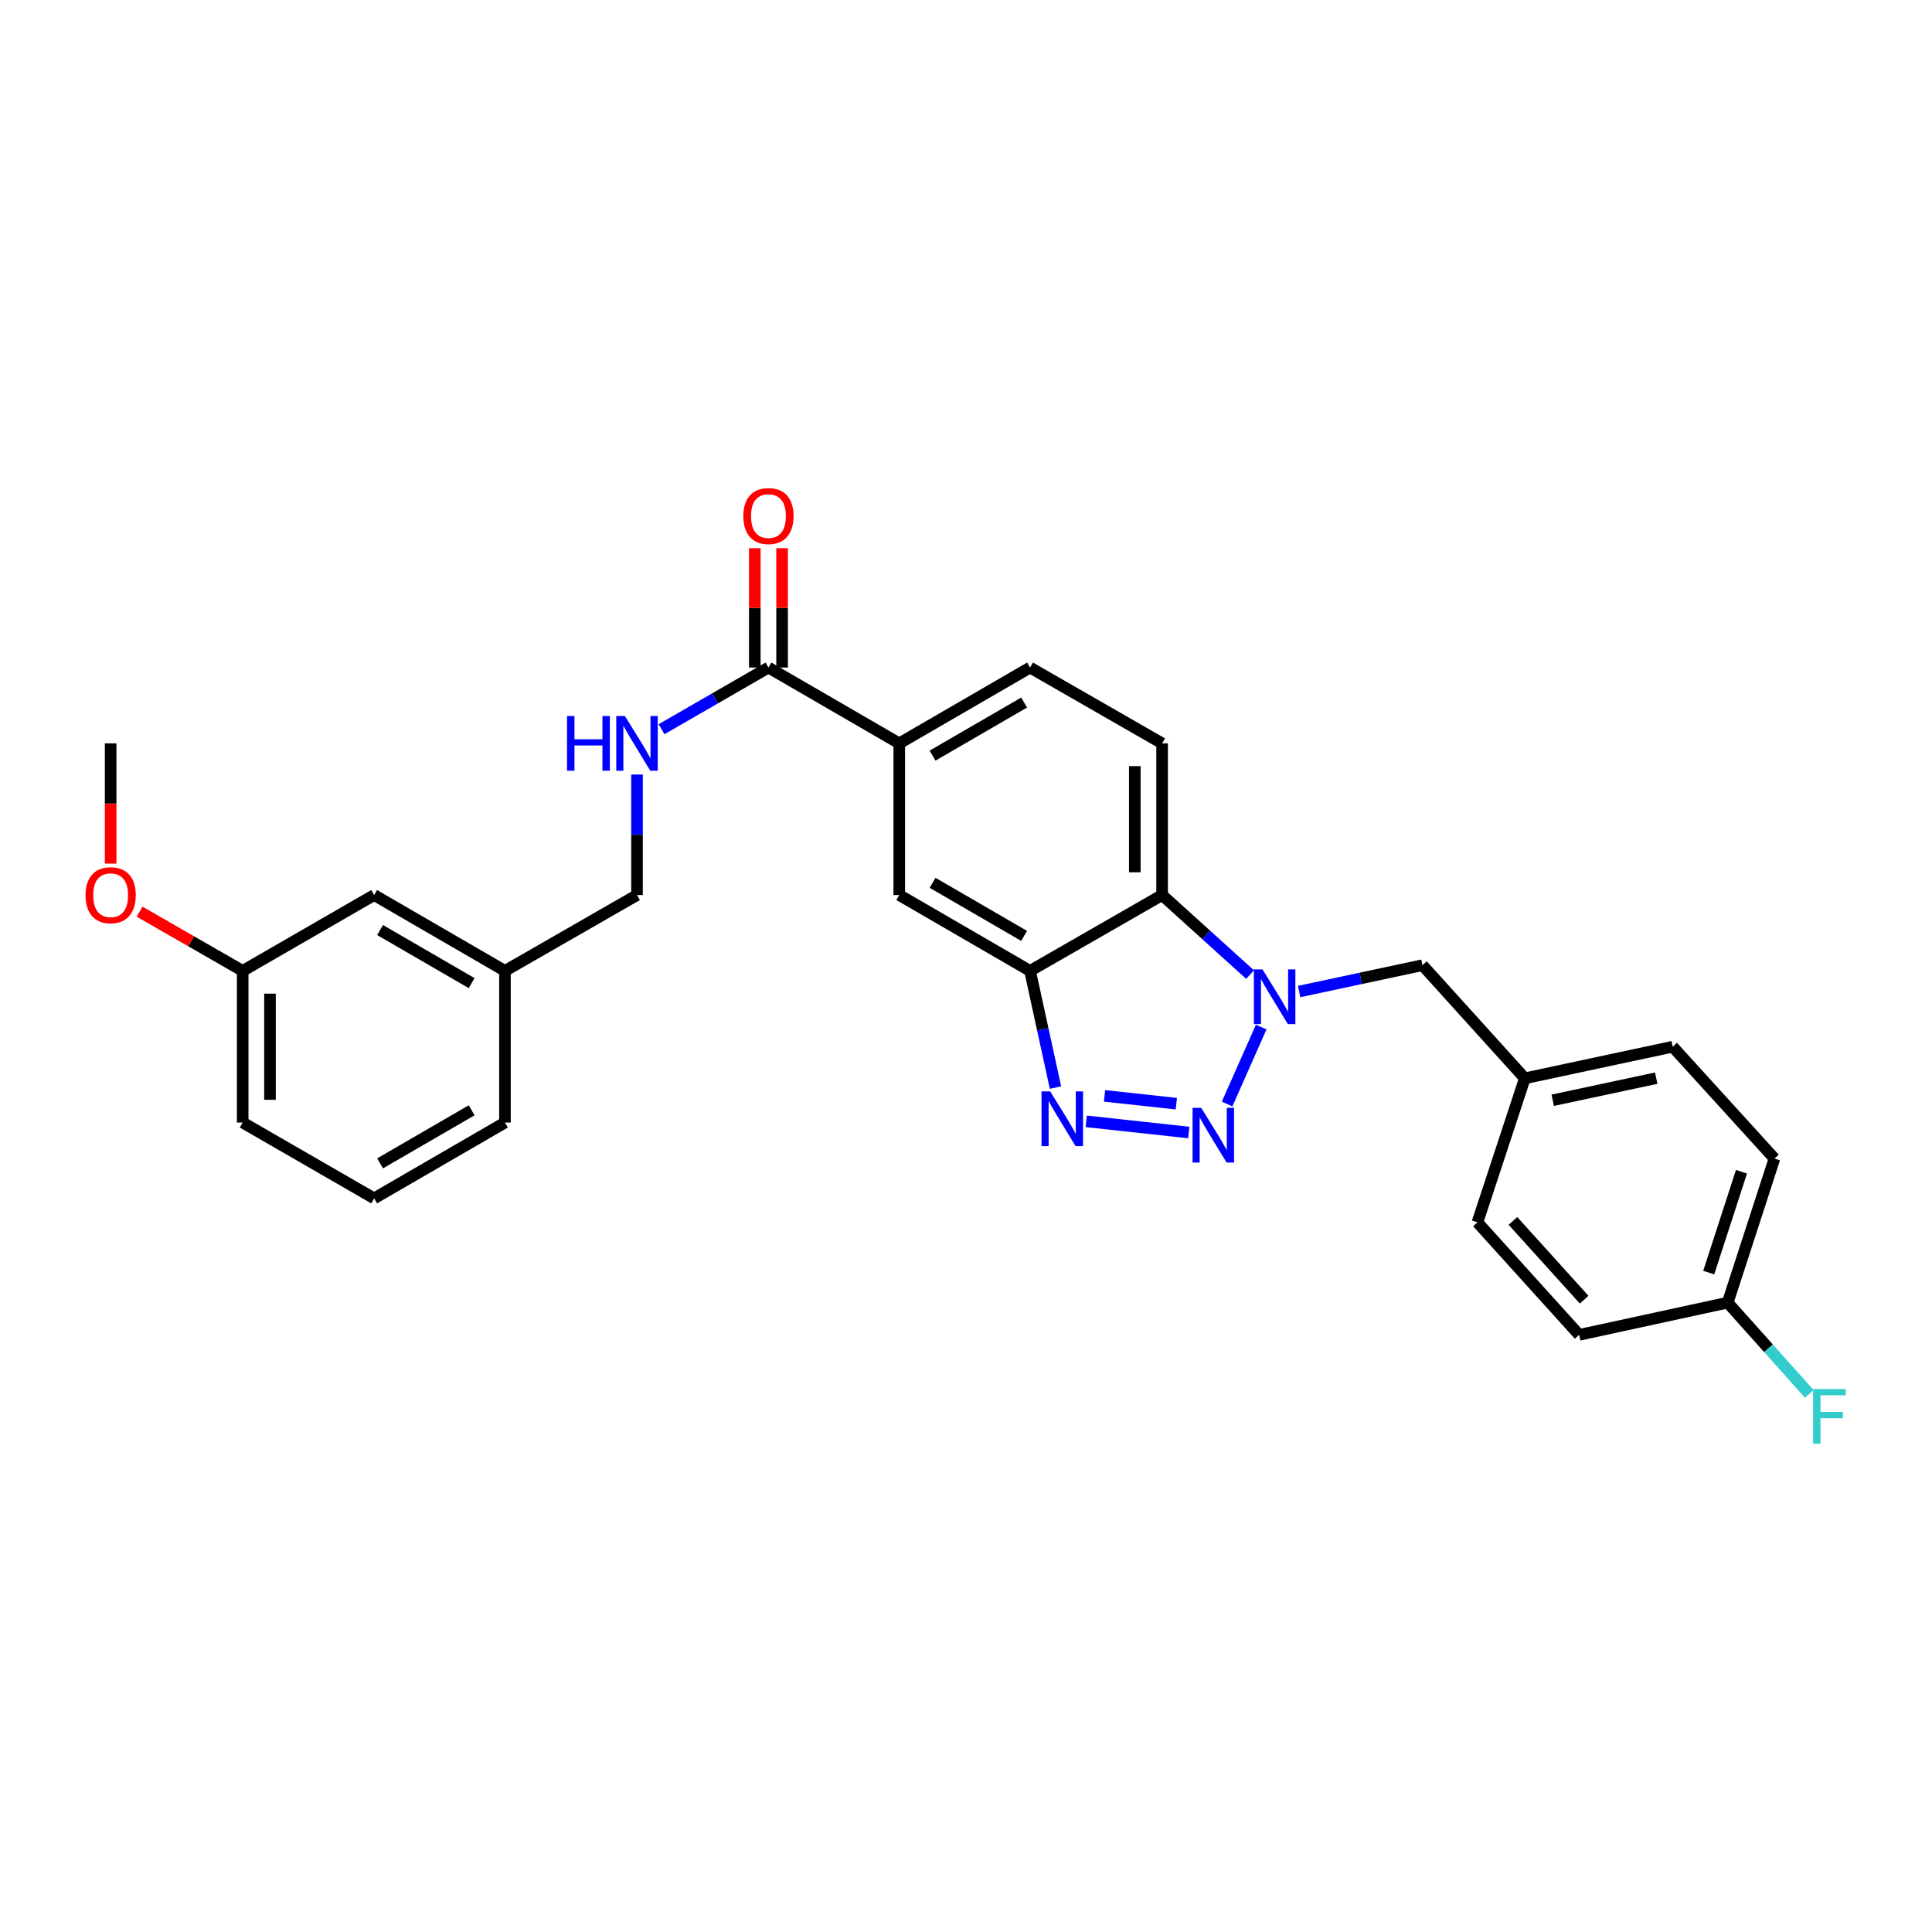 <?xml version='1.0' encoding='iso-8859-1'?>
<svg version='1.1' baseProfile='full'
              xmlns='http://www.w3.org/2000/svg'
                      xmlns:rdkit='http://www.rdkit.org/xml'
                      xmlns:xlink='http://www.w3.org/1999/xlink'
                  xml:space='preserve'
width='1000px' height='1000px' viewBox='0 0 1000 1000'>
<!-- END OF HEADER -->
<rect style='opacity:1.0;fill:#FFFFFF;stroke:none' width='1000' height='1000' x='0' y='0'> </rect>
<path class='bond-0' d='M 635.146,571.447 L 652.794,531.61' style='fill:none;fill-rule:evenodd;stroke:#0000FF;stroke-width:6px;stroke-linecap:butt;stroke-linejoin:miter;stroke-opacity:1' />
<path class='bond-1' d='M 615.299,586.182 L 562.218,580.404' style='fill:none;fill-rule:evenodd;stroke:#0000FF;stroke-width:6px;stroke-linecap:butt;stroke-linejoin:miter;stroke-opacity:1' />
<path class='bond-1' d='M 608.867,571.267 L 571.71,567.221' style='fill:none;fill-rule:evenodd;stroke:#0000FF;stroke-width:6px;stroke-linecap:butt;stroke-linejoin:miter;stroke-opacity:1' />
<path class='bond-3' d='M 647.037,504.445 L 624.272,483.86' style='fill:none;fill-rule:evenodd;stroke:#0000FF;stroke-width:6px;stroke-linecap:butt;stroke-linejoin:miter;stroke-opacity:1' />
<path class='bond-3' d='M 624.272,483.86 L 601.508,463.274' style='fill:none;fill-rule:evenodd;stroke:#000000;stroke-width:6px;stroke-linecap:butt;stroke-linejoin:miter;stroke-opacity:1' />
<path class='bond-9' d='M 672.436,513.217 L 704.35,506.394' style='fill:none;fill-rule:evenodd;stroke:#0000FF;stroke-width:6px;stroke-linecap:butt;stroke-linejoin:miter;stroke-opacity:1' />
<path class='bond-9' d='M 704.35,506.394 L 736.264,499.57' style='fill:none;fill-rule:evenodd;stroke:#000000;stroke-width:6px;stroke-linecap:butt;stroke-linejoin:miter;stroke-opacity:1' />
<path class='bond-2' d='M 546.317,562.937 L 539.733,532.734' style='fill:none;fill-rule:evenodd;stroke:#0000FF;stroke-width:6px;stroke-linecap:butt;stroke-linejoin:miter;stroke-opacity:1' />
<path class='bond-2' d='M 539.733,532.734 L 533.148,502.53' style='fill:none;fill-rule:evenodd;stroke:#000000;stroke-width:6px;stroke-linecap:butt;stroke-linejoin:miter;stroke-opacity:1' />
<path class='bond-6' d='M 533.148,502.53 L 465.455,463.274' style='fill:none;fill-rule:evenodd;stroke:#000000;stroke-width:6px;stroke-linecap:butt;stroke-linejoin:miter;stroke-opacity:1' />
<path class='bond-6' d='M 530.083,484.417 L 482.699,456.938' style='fill:none;fill-rule:evenodd;stroke:#000000;stroke-width:6px;stroke-linecap:butt;stroke-linejoin:miter;stroke-opacity:1' />
<path class='bond-28' d='M 533.148,502.53 L 601.508,463.274' style='fill:none;fill-rule:evenodd;stroke:#000000;stroke-width:6px;stroke-linecap:butt;stroke-linejoin:miter;stroke-opacity:1' />
<path class='bond-7' d='M 601.508,463.274 L 601.508,384.771' style='fill:none;fill-rule:evenodd;stroke:#000000;stroke-width:6px;stroke-linecap:butt;stroke-linejoin:miter;stroke-opacity:1' />
<path class='bond-7' d='M 587.376,451.499 L 587.376,396.547' style='fill:none;fill-rule:evenodd;stroke:#000000;stroke-width:6px;stroke-linecap:butt;stroke-linejoin:miter;stroke-opacity:1' />
<path class='bond-4' d='M 397.747,345.523 L 465.455,384.771' style='fill:none;fill-rule:evenodd;stroke:#000000;stroke-width:6px;stroke-linecap:butt;stroke-linejoin:miter;stroke-opacity:1' />
<path class='bond-8' d='M 397.747,345.523 L 370.084,361.483' style='fill:none;fill-rule:evenodd;stroke:#000000;stroke-width:6px;stroke-linecap:butt;stroke-linejoin:miter;stroke-opacity:1' />
<path class='bond-8' d='M 370.084,361.483 L 342.421,377.442' style='fill:none;fill-rule:evenodd;stroke:#0000FF;stroke-width:6px;stroke-linecap:butt;stroke-linejoin:miter;stroke-opacity:1' />
<path class='bond-11' d='M 404.813,345.523 L 404.813,314.637' style='fill:none;fill-rule:evenodd;stroke:#000000;stroke-width:6px;stroke-linecap:butt;stroke-linejoin:miter;stroke-opacity:1' />
<path class='bond-11' d='M 404.813,314.637 L 404.813,283.75' style='fill:none;fill-rule:evenodd;stroke:#FF0000;stroke-width:6px;stroke-linecap:butt;stroke-linejoin:miter;stroke-opacity:1' />
<path class='bond-11' d='M 390.681,345.523 L 390.681,314.637' style='fill:none;fill-rule:evenodd;stroke:#000000;stroke-width:6px;stroke-linecap:butt;stroke-linejoin:miter;stroke-opacity:1' />
<path class='bond-11' d='M 390.681,314.637 L 390.681,283.75' style='fill:none;fill-rule:evenodd;stroke:#FF0000;stroke-width:6px;stroke-linecap:butt;stroke-linejoin:miter;stroke-opacity:1' />
<path class='bond-5' d='M 465.455,384.771 L 465.455,463.274' style='fill:none;fill-rule:evenodd;stroke:#000000;stroke-width:6px;stroke-linecap:butt;stroke-linejoin:miter;stroke-opacity:1' />
<path class='bond-29' d='M 465.455,384.771 L 533.148,345.523' style='fill:none;fill-rule:evenodd;stroke:#000000;stroke-width:6px;stroke-linecap:butt;stroke-linejoin:miter;stroke-opacity:1' />
<path class='bond-29' d='M 482.698,391.11 L 530.082,363.636' style='fill:none;fill-rule:evenodd;stroke:#000000;stroke-width:6px;stroke-linecap:butt;stroke-linejoin:miter;stroke-opacity:1' />
<path class='bond-10' d='M 601.508,384.771 L 533.148,345.523' style='fill:none;fill-rule:evenodd;stroke:#000000;stroke-width:6px;stroke-linecap:butt;stroke-linejoin:miter;stroke-opacity:1' />
<path class='bond-13' d='M 329.717,400.894 L 329.717,432.084' style='fill:none;fill-rule:evenodd;stroke:#0000FF;stroke-width:6px;stroke-linecap:butt;stroke-linejoin:miter;stroke-opacity:1' />
<path class='bond-13' d='M 329.717,432.084 L 329.717,463.274' style='fill:none;fill-rule:evenodd;stroke:#000000;stroke-width:6px;stroke-linecap:butt;stroke-linejoin:miter;stroke-opacity:1' />
<path class='bond-12' d='M 736.264,499.57 L 789.252,558.132' style='fill:none;fill-rule:evenodd;stroke:#000000;stroke-width:6px;stroke-linecap:butt;stroke-linejoin:miter;stroke-opacity:1' />
<path class='bond-19' d='M 789.252,558.132 L 764.717,632.694' style='fill:none;fill-rule:evenodd;stroke:#000000;stroke-width:6px;stroke-linecap:butt;stroke-linejoin:miter;stroke-opacity:1' />
<path class='bond-20' d='M 789.252,558.132 L 865.784,541.778' style='fill:none;fill-rule:evenodd;stroke:#000000;stroke-width:6px;stroke-linecap:butt;stroke-linejoin:miter;stroke-opacity:1' />
<path class='bond-20' d='M 803.685,569.499 L 857.258,558.051' style='fill:none;fill-rule:evenodd;stroke:#000000;stroke-width:6px;stroke-linecap:butt;stroke-linejoin:miter;stroke-opacity:1' />
<path class='bond-16' d='M 329.717,463.274 L 261.365,502.53' style='fill:none;fill-rule:evenodd;stroke:#000000;stroke-width:6px;stroke-linecap:butt;stroke-linejoin:miter;stroke-opacity:1' />
<path class='bond-14' d='M 894.245,674.242 L 918.458,599.672' style='fill:none;fill-rule:evenodd;stroke:#000000;stroke-width:6px;stroke-linecap:butt;stroke-linejoin:miter;stroke-opacity:1' />
<path class='bond-14' d='M 884.435,658.692 L 901.384,606.493' style='fill:none;fill-rule:evenodd;stroke:#000000;stroke-width:6px;stroke-linecap:butt;stroke-linejoin:miter;stroke-opacity:1' />
<path class='bond-18' d='M 894.245,674.242 L 915.372,697.868' style='fill:none;fill-rule:evenodd;stroke:#000000;stroke-width:6px;stroke-linecap:butt;stroke-linejoin:miter;stroke-opacity:1' />
<path class='bond-18' d='M 915.372,697.868 L 936.5,721.494' style='fill:none;fill-rule:evenodd;stroke:#33CCCC;stroke-width:6px;stroke-linecap:butt;stroke-linejoin:miter;stroke-opacity:1' />
<path class='bond-30' d='M 894.245,674.242 L 817.374,690.926' style='fill:none;fill-rule:evenodd;stroke:#000000;stroke-width:6px;stroke-linecap:butt;stroke-linejoin:miter;stroke-opacity:1' />
<path class='bond-15' d='M 193.657,463.274 L 261.365,502.53' style='fill:none;fill-rule:evenodd;stroke:#000000;stroke-width:6px;stroke-linecap:butt;stroke-linejoin:miter;stroke-opacity:1' />
<path class='bond-15' d='M 196.725,481.389 L 244.121,508.868' style='fill:none;fill-rule:evenodd;stroke:#000000;stroke-width:6px;stroke-linecap:butt;stroke-linejoin:miter;stroke-opacity:1' />
<path class='bond-17' d='M 193.657,463.274 L 125.611,502.53' style='fill:none;fill-rule:evenodd;stroke:#000000;stroke-width:6px;stroke-linecap:butt;stroke-linejoin:miter;stroke-opacity:1' />
<path class='bond-25' d='M 261.365,502.53 L 261.365,581.026' style='fill:none;fill-rule:evenodd;stroke:#000000;stroke-width:6px;stroke-linecap:butt;stroke-linejoin:miter;stroke-opacity:1' />
<path class='bond-23' d='M 125.611,502.53 L 98.925,487.202' style='fill:none;fill-rule:evenodd;stroke:#000000;stroke-width:6px;stroke-linecap:butt;stroke-linejoin:miter;stroke-opacity:1' />
<path class='bond-23' d='M 98.925,487.202 L 72.238,471.873' style='fill:none;fill-rule:evenodd;stroke:#FF0000;stroke-width:6px;stroke-linecap:butt;stroke-linejoin:miter;stroke-opacity:1' />
<path class='bond-31' d='M 125.611,502.53 L 125.611,581.026' style='fill:none;fill-rule:evenodd;stroke:#000000;stroke-width:6px;stroke-linecap:butt;stroke-linejoin:miter;stroke-opacity:1' />
<path class='bond-31' d='M 139.744,514.304 L 139.744,569.251' style='fill:none;fill-rule:evenodd;stroke:#000000;stroke-width:6px;stroke-linecap:butt;stroke-linejoin:miter;stroke-opacity:1' />
<path class='bond-22' d='M 764.717,632.694 L 817.374,690.926' style='fill:none;fill-rule:evenodd;stroke:#000000;stroke-width:6px;stroke-linecap:butt;stroke-linejoin:miter;stroke-opacity:1' />
<path class='bond-22' d='M 783.097,631.95 L 819.958,672.712' style='fill:none;fill-rule:evenodd;stroke:#000000;stroke-width:6px;stroke-linecap:butt;stroke-linejoin:miter;stroke-opacity:1' />
<path class='bond-21' d='M 865.784,541.778 L 918.458,599.672' style='fill:none;fill-rule:evenodd;stroke:#000000;stroke-width:6px;stroke-linecap:butt;stroke-linejoin:miter;stroke-opacity:1' />
<path class='bond-27' d='M 57.267,446.992 L 57.267,415.881' style='fill:none;fill-rule:evenodd;stroke:#FF0000;stroke-width:6px;stroke-linecap:butt;stroke-linejoin:miter;stroke-opacity:1' />
<path class='bond-27' d='M 57.267,415.881 L 57.267,384.771' style='fill:none;fill-rule:evenodd;stroke:#000000;stroke-width:6px;stroke-linecap:butt;stroke-linejoin:miter;stroke-opacity:1' />
<path class='bond-24' d='M 193.657,620.273 L 261.365,581.026' style='fill:none;fill-rule:evenodd;stroke:#000000;stroke-width:6px;stroke-linecap:butt;stroke-linejoin:miter;stroke-opacity:1' />
<path class='bond-24' d='M 196.726,602.16 L 244.122,574.686' style='fill:none;fill-rule:evenodd;stroke:#000000;stroke-width:6px;stroke-linecap:butt;stroke-linejoin:miter;stroke-opacity:1' />
<path class='bond-26' d='M 193.657,620.273 L 125.611,581.026' style='fill:none;fill-rule:evenodd;stroke:#000000;stroke-width:6px;stroke-linecap:butt;stroke-linejoin:miter;stroke-opacity:1' />
<path  class='atom-0' d='M 621.745 573.406
L 631.025 588.406
Q 631.945 589.886, 633.425 592.566
Q 634.905 595.246, 634.985 595.406
L 634.985 573.406
L 638.745 573.406
L 638.745 601.726
L 634.865 601.726
L 624.905 585.326
Q 623.745 583.406, 622.505 581.206
Q 621.305 579.006, 620.945 578.326
L 620.945 601.726
L 617.265 601.726
L 617.265 573.406
L 621.745 573.406
' fill='#0000FF'/>
<path  class='atom-1' d='M 653.479 501.772
L 662.759 516.772
Q 663.679 518.252, 665.159 520.932
Q 666.639 523.612, 666.719 523.772
L 666.719 501.772
L 670.479 501.772
L 670.479 530.092
L 666.599 530.092
L 656.639 513.692
Q 655.479 511.772, 654.239 509.572
Q 653.039 507.372, 652.679 506.692
L 652.679 530.092
L 648.999 530.092
L 648.999 501.772
L 653.479 501.772
' fill='#0000FF'/>
<path  class='atom-2' d='M 543.571 564.895
L 552.851 579.895
Q 553.771 581.375, 555.251 584.055
Q 556.731 586.735, 556.811 586.895
L 556.811 564.895
L 560.571 564.895
L 560.571 593.215
L 556.691 593.215
L 546.731 576.815
Q 545.571 574.895, 544.331 572.695
Q 543.131 570.495, 542.771 569.815
L 542.771 593.215
L 539.091 593.215
L 539.091 564.895
L 543.571 564.895
' fill='#0000FF'/>
<path  class='atom-9' d='M 293.497 370.611
L 297.337 370.611
L 297.337 382.651
L 311.817 382.651
L 311.817 370.611
L 315.657 370.611
L 315.657 398.931
L 311.817 398.931
L 311.817 385.851
L 297.337 385.851
L 297.337 398.931
L 293.497 398.931
L 293.497 370.611
' fill='#0000FF'/>
<path  class='atom-9' d='M 323.457 370.611
L 332.737 385.611
Q 333.657 387.091, 335.137 389.771
Q 336.617 392.451, 336.697 392.611
L 336.697 370.611
L 340.457 370.611
L 340.457 398.931
L 336.577 398.931
L 326.617 382.531
Q 325.457 380.611, 324.217 378.411
Q 323.017 376.211, 322.657 375.531
L 322.657 398.931
L 318.977 398.931
L 318.977 370.611
L 323.457 370.611
' fill='#0000FF'/>
<path  class='atom-12' d='M 384.747 267.108
Q 384.747 260.308, 388.107 256.508
Q 391.467 252.708, 397.747 252.708
Q 404.027 252.708, 407.387 256.508
Q 410.747 260.308, 410.747 267.108
Q 410.747 273.988, 407.347 277.908
Q 403.947 281.788, 397.747 281.788
Q 391.507 281.788, 388.107 277.908
Q 384.747 274.028, 384.747 267.108
M 397.747 278.588
Q 402.067 278.588, 404.387 275.708
Q 406.747 272.788, 406.747 267.108
Q 406.747 261.548, 404.387 258.748
Q 402.067 255.908, 397.747 255.908
Q 393.427 255.908, 391.067 258.708
Q 388.747 261.508, 388.747 267.108
Q 388.747 272.828, 391.067 275.708
Q 393.427 278.588, 397.747 278.588
' fill='#FF0000'/>
<path  class='atom-19' d='M 938.474 718.958
L 955.314 718.958
L 955.314 722.198
L 942.274 722.198
L 942.274 730.798
L 953.874 730.798
L 953.874 734.078
L 942.274 734.078
L 942.274 747.278
L 938.474 747.278
L 938.474 718.958
' fill='#33CCCC'/>
<path  class='atom-24' d='M 44.267 463.354
Q 44.267 456.554, 47.627 452.754
Q 50.987 448.954, 57.267 448.954
Q 63.547 448.954, 66.907 452.754
Q 70.267 456.554, 70.267 463.354
Q 70.267 470.234, 66.867 474.154
Q 63.467 478.034, 57.267 478.034
Q 51.027 478.034, 47.627 474.154
Q 44.267 470.274, 44.267 463.354
M 57.267 474.834
Q 61.587 474.834, 63.907 471.954
Q 66.267 469.034, 66.267 463.354
Q 66.267 457.794, 63.907 454.994
Q 61.587 452.154, 57.267 452.154
Q 52.947 452.154, 50.587 454.954
Q 48.267 457.754, 48.267 463.354
Q 48.267 469.074, 50.587 471.954
Q 52.947 474.834, 57.267 474.834
' fill='#FF0000'/>
</svg>
